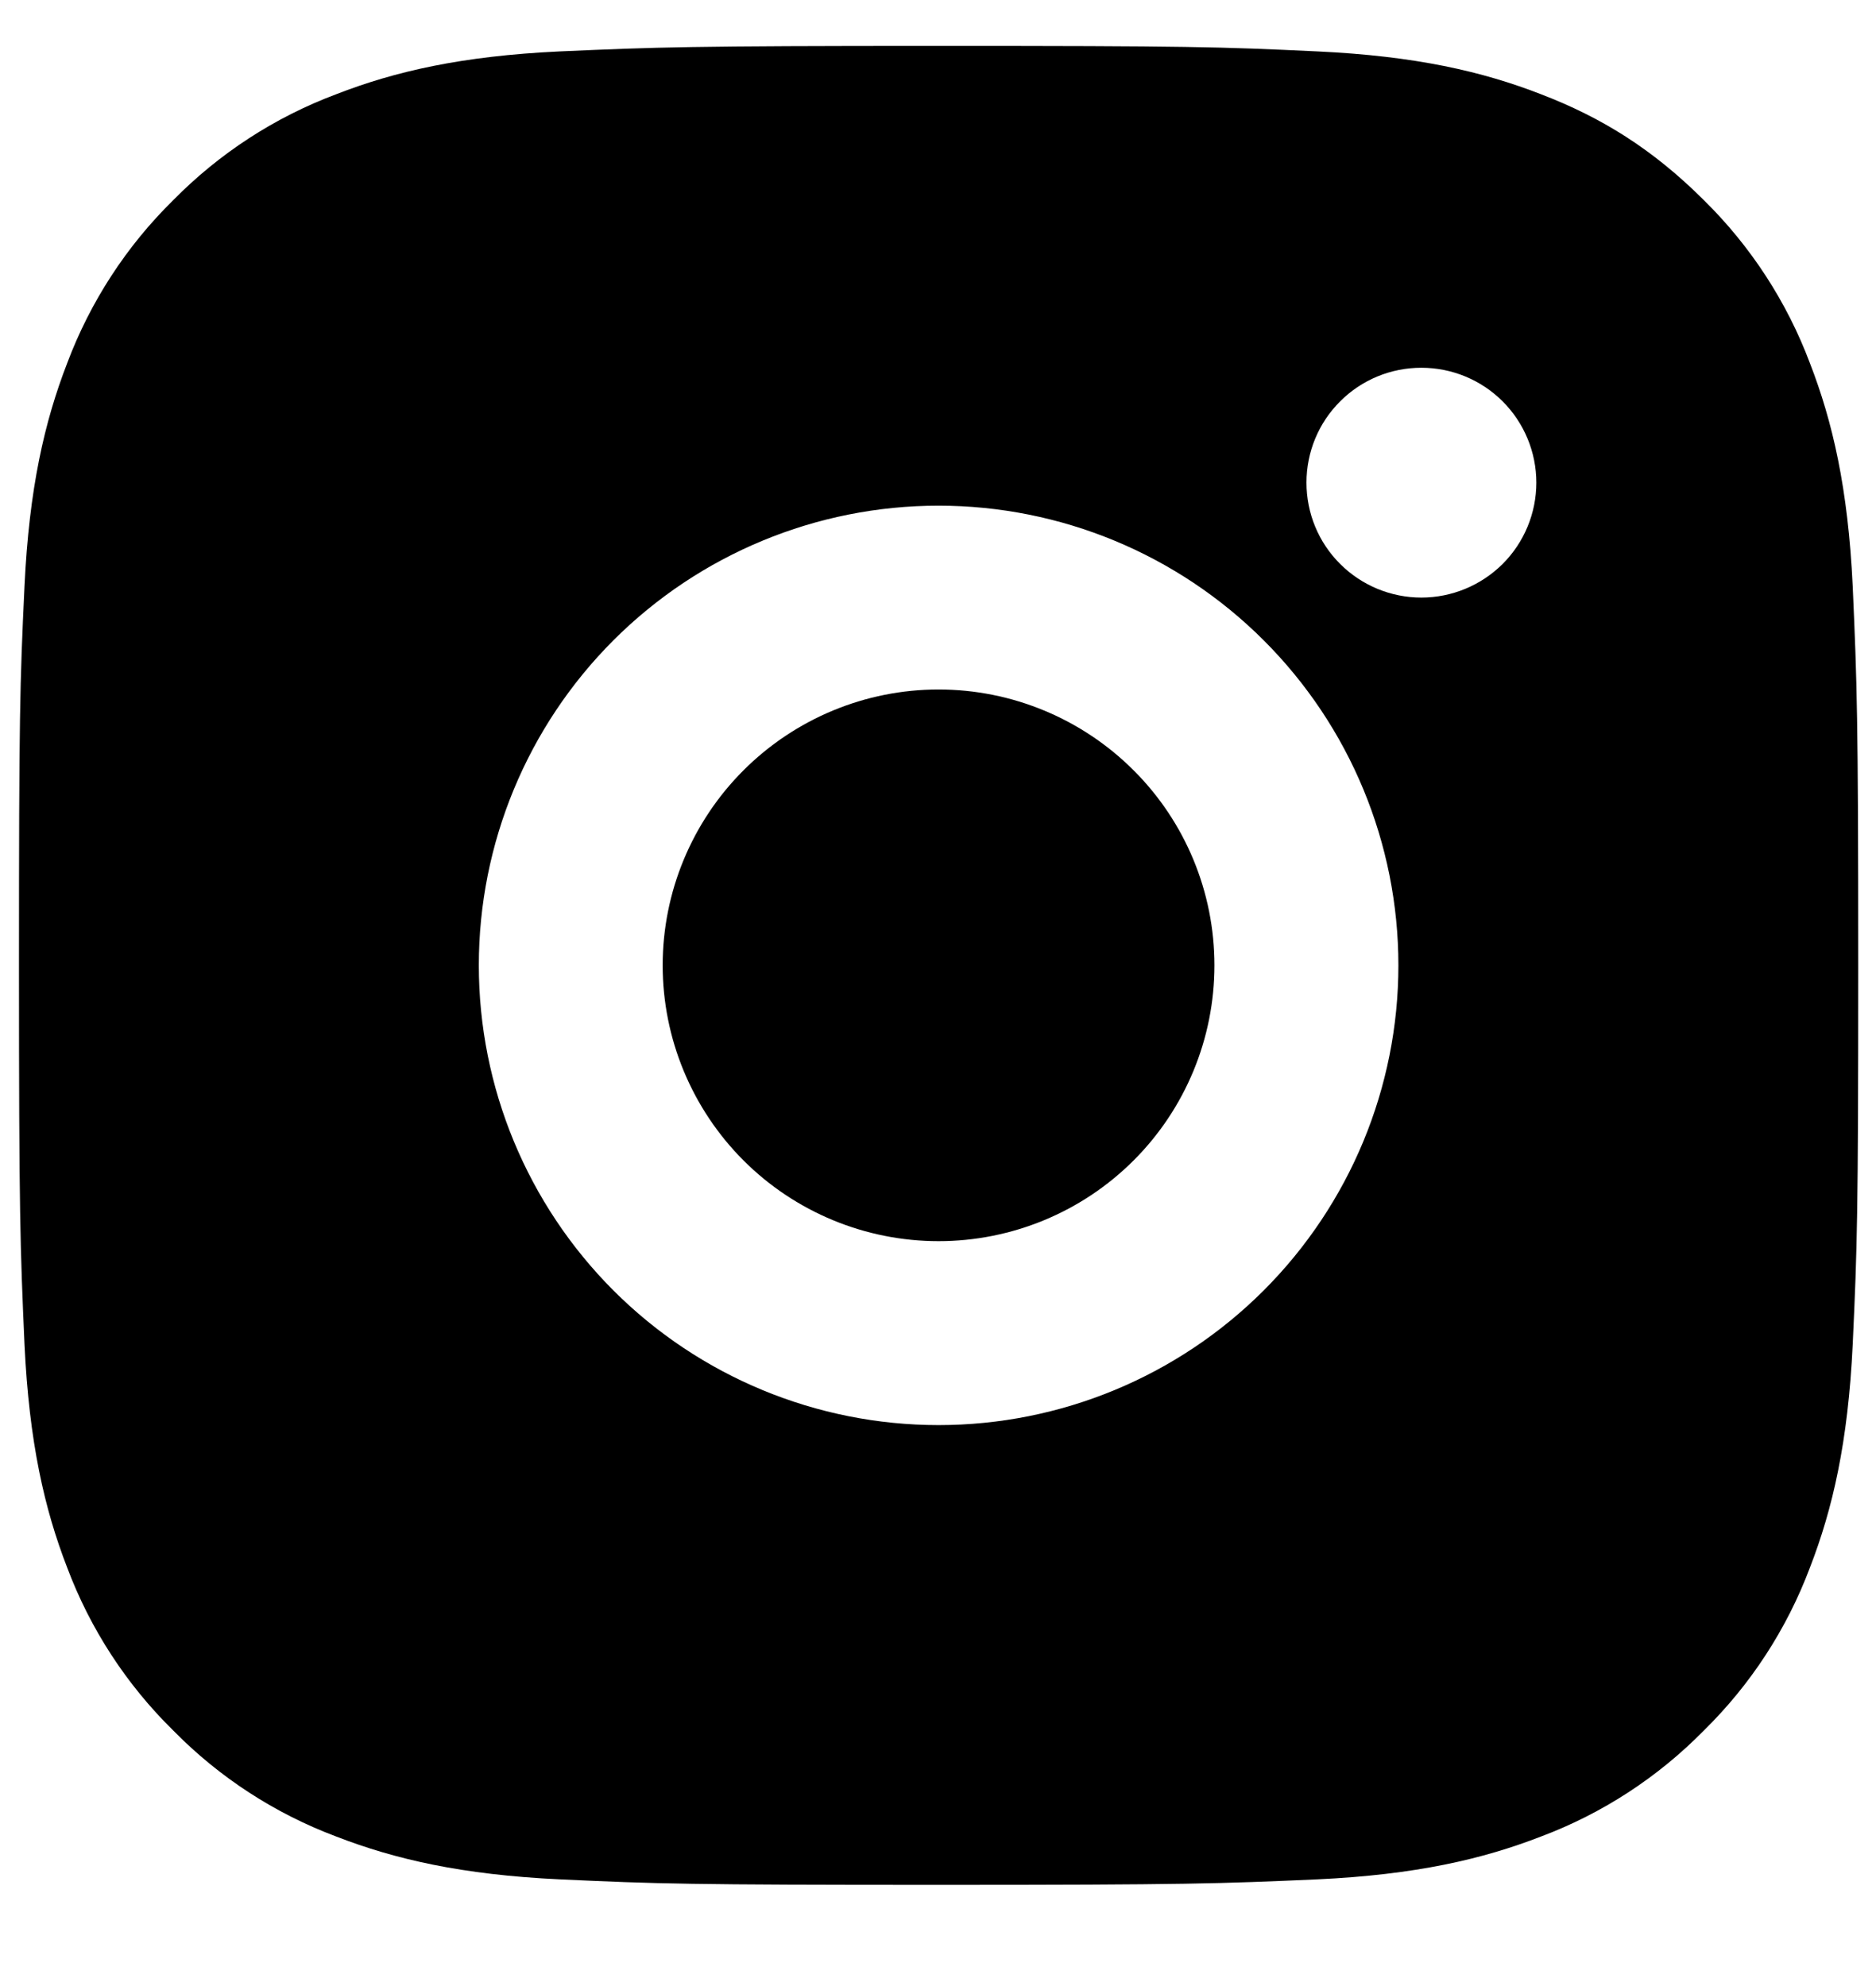 <svg width="17" height="18" viewBox="0 0 17 18" fill="none" xmlns="http://www.w3.org/2000/svg">
<path d="M8.505 0.416C10.769 0.416 11.052 0.424 11.94 0.466C12.828 0.508 13.432 0.647 13.964 0.854C14.514 1.065 14.977 1.352 15.44 1.814C15.864 2.231 16.192 2.735 16.401 3.291C16.607 3.822 16.747 4.427 16.789 5.314C16.828 6.203 16.839 6.485 16.839 8.749C16.839 11.014 16.83 11.296 16.789 12.184C16.747 13.072 16.607 13.676 16.401 14.208C16.192 14.764 15.864 15.268 15.44 15.684C15.024 16.108 14.52 16.436 13.964 16.645C13.433 16.851 12.828 16.991 11.94 17.033C11.052 17.072 10.769 17.083 8.505 17.083C6.241 17.083 5.959 17.074 5.07 17.033C4.183 16.991 3.579 16.851 3.047 16.645C2.49 16.436 1.986 16.108 1.57 15.684C1.146 15.268 0.818 14.764 0.609 14.208C0.403 13.677 0.264 13.072 0.222 12.184C0.183 11.296 0.172 11.014 0.172 8.749C0.172 6.485 0.18 6.203 0.222 5.314C0.264 4.426 0.403 3.823 0.609 3.291C0.818 2.735 1.146 2.23 1.57 1.814C1.987 1.39 2.491 1.062 3.047 0.854C3.579 0.647 4.182 0.508 5.07 0.466C5.959 0.427 6.241 0.416 8.505 0.416ZM8.505 4.583C7.4 4.583 6.34 5.022 5.559 5.803C4.778 6.584 4.339 7.644 4.339 8.749C4.339 9.854 4.778 10.914 5.559 11.696C6.34 12.477 7.4 12.916 8.505 12.916C9.61 12.916 10.67 12.477 11.451 11.696C12.233 10.914 12.672 9.854 12.672 8.749C12.672 7.644 12.233 6.584 11.451 5.803C10.67 5.022 9.61 4.583 8.505 4.583ZM13.922 4.374C13.922 4.098 13.812 3.833 13.617 3.638C13.421 3.442 13.156 3.333 12.88 3.333C12.604 3.333 12.339 3.442 12.144 3.638C11.948 3.833 11.839 4.098 11.839 4.374C11.839 4.651 11.948 4.916 12.144 5.111C12.339 5.306 12.604 5.416 12.88 5.416C13.156 5.416 13.421 5.306 13.617 5.111C13.812 4.916 13.922 4.651 13.922 4.374ZM8.505 6.249C9.168 6.249 9.804 6.513 10.273 6.982C10.742 7.45 11.005 8.086 11.005 8.749C11.005 9.412 10.742 10.048 10.273 10.517C9.804 10.986 9.168 11.249 8.505 11.249C7.842 11.249 7.206 10.986 6.737 10.517C6.269 10.048 6.005 9.412 6.005 8.749C6.005 8.086 6.269 7.45 6.737 6.982C7.206 6.513 7.842 6.249 8.505 6.249Z" fill="black"/>
</svg>

